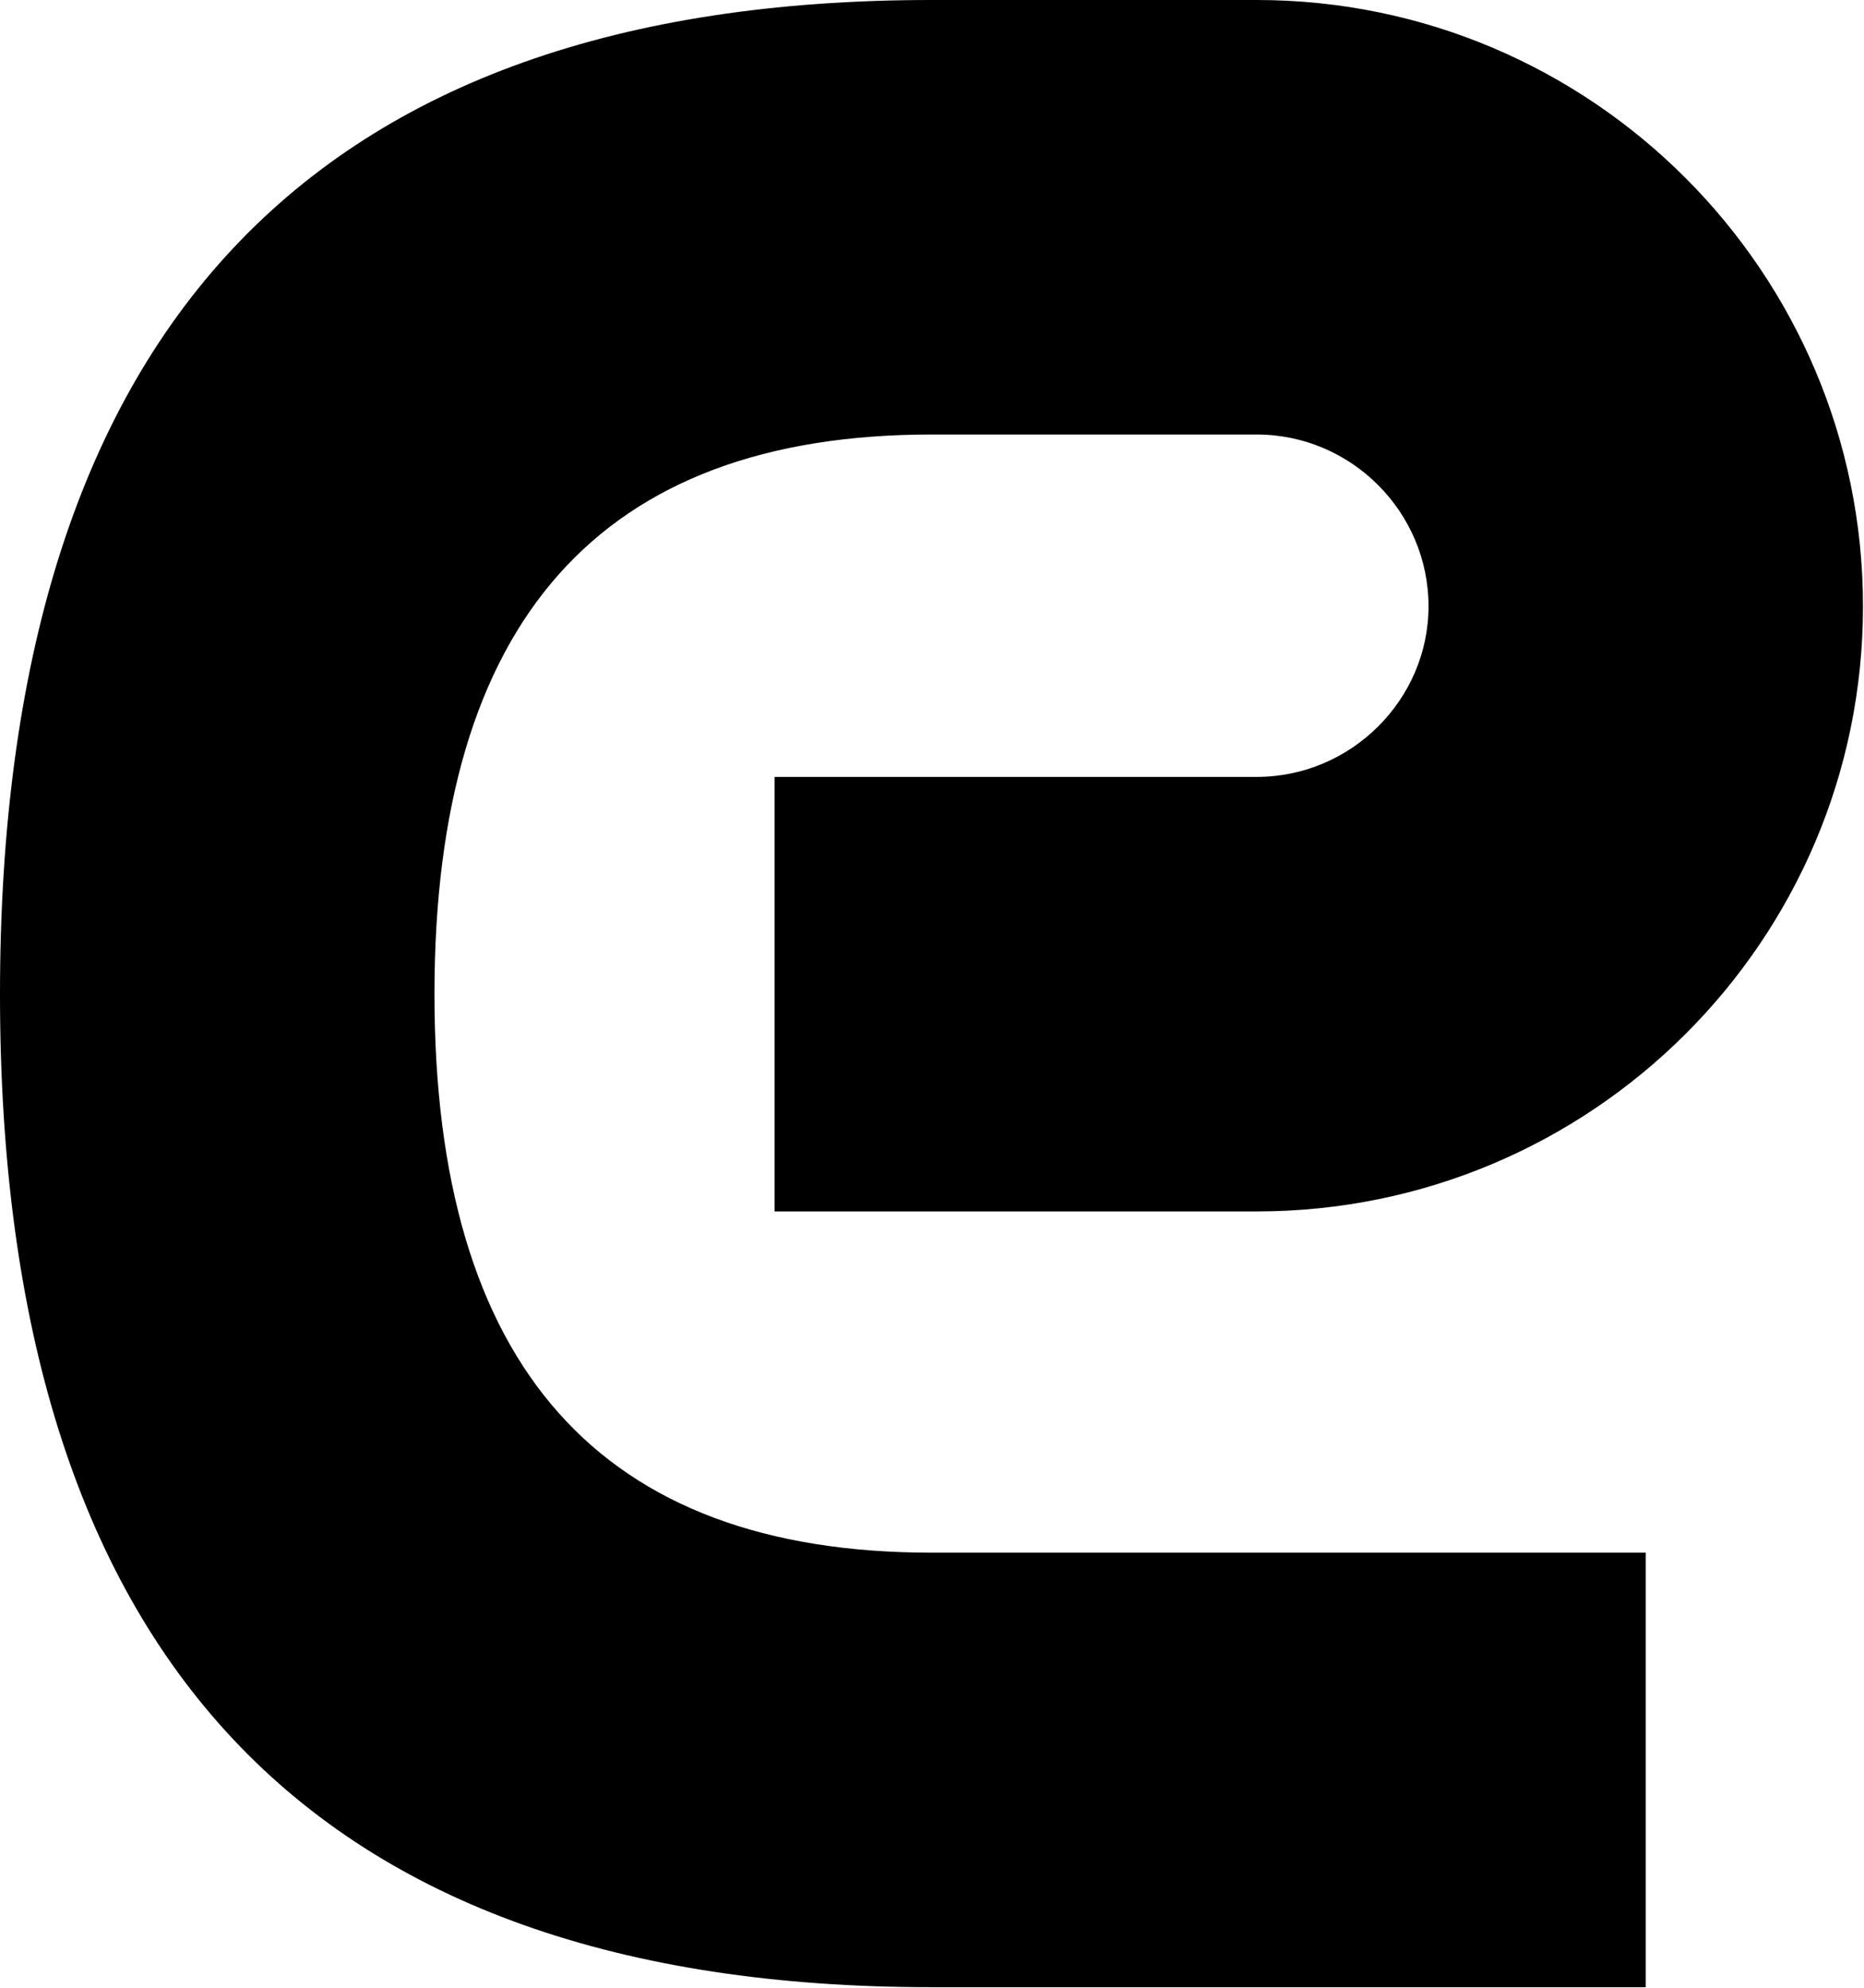 <svg version="1.2" xmlns="http://www.w3.org/2000/svg" viewBox="0 0 1475 1573" width="1475" height="1573">
	<title>EH_BIG copy-svg</title>
	<style>
		.s0 { fill: #000000 } 
	</style>
	<path id="path5413" class="s0" d="m737.1 0q-737.1 0-737.1 786.6 0 785.7 737.1 785.7h565.2v-343.8h-565.2q-393.3 0-393.3-441.9 0-442.8 393.3-442.8h257.4c74.7 0 135.9 61.2 135.9 135.9 0 73.8-61.2 135-135.9 135h-381.6v343.8h381.6c264.6 0 479.7-214.2 479.7-478.8 0-264.6-215.1-479.7-479.7-479.7z"/>
</svg>
